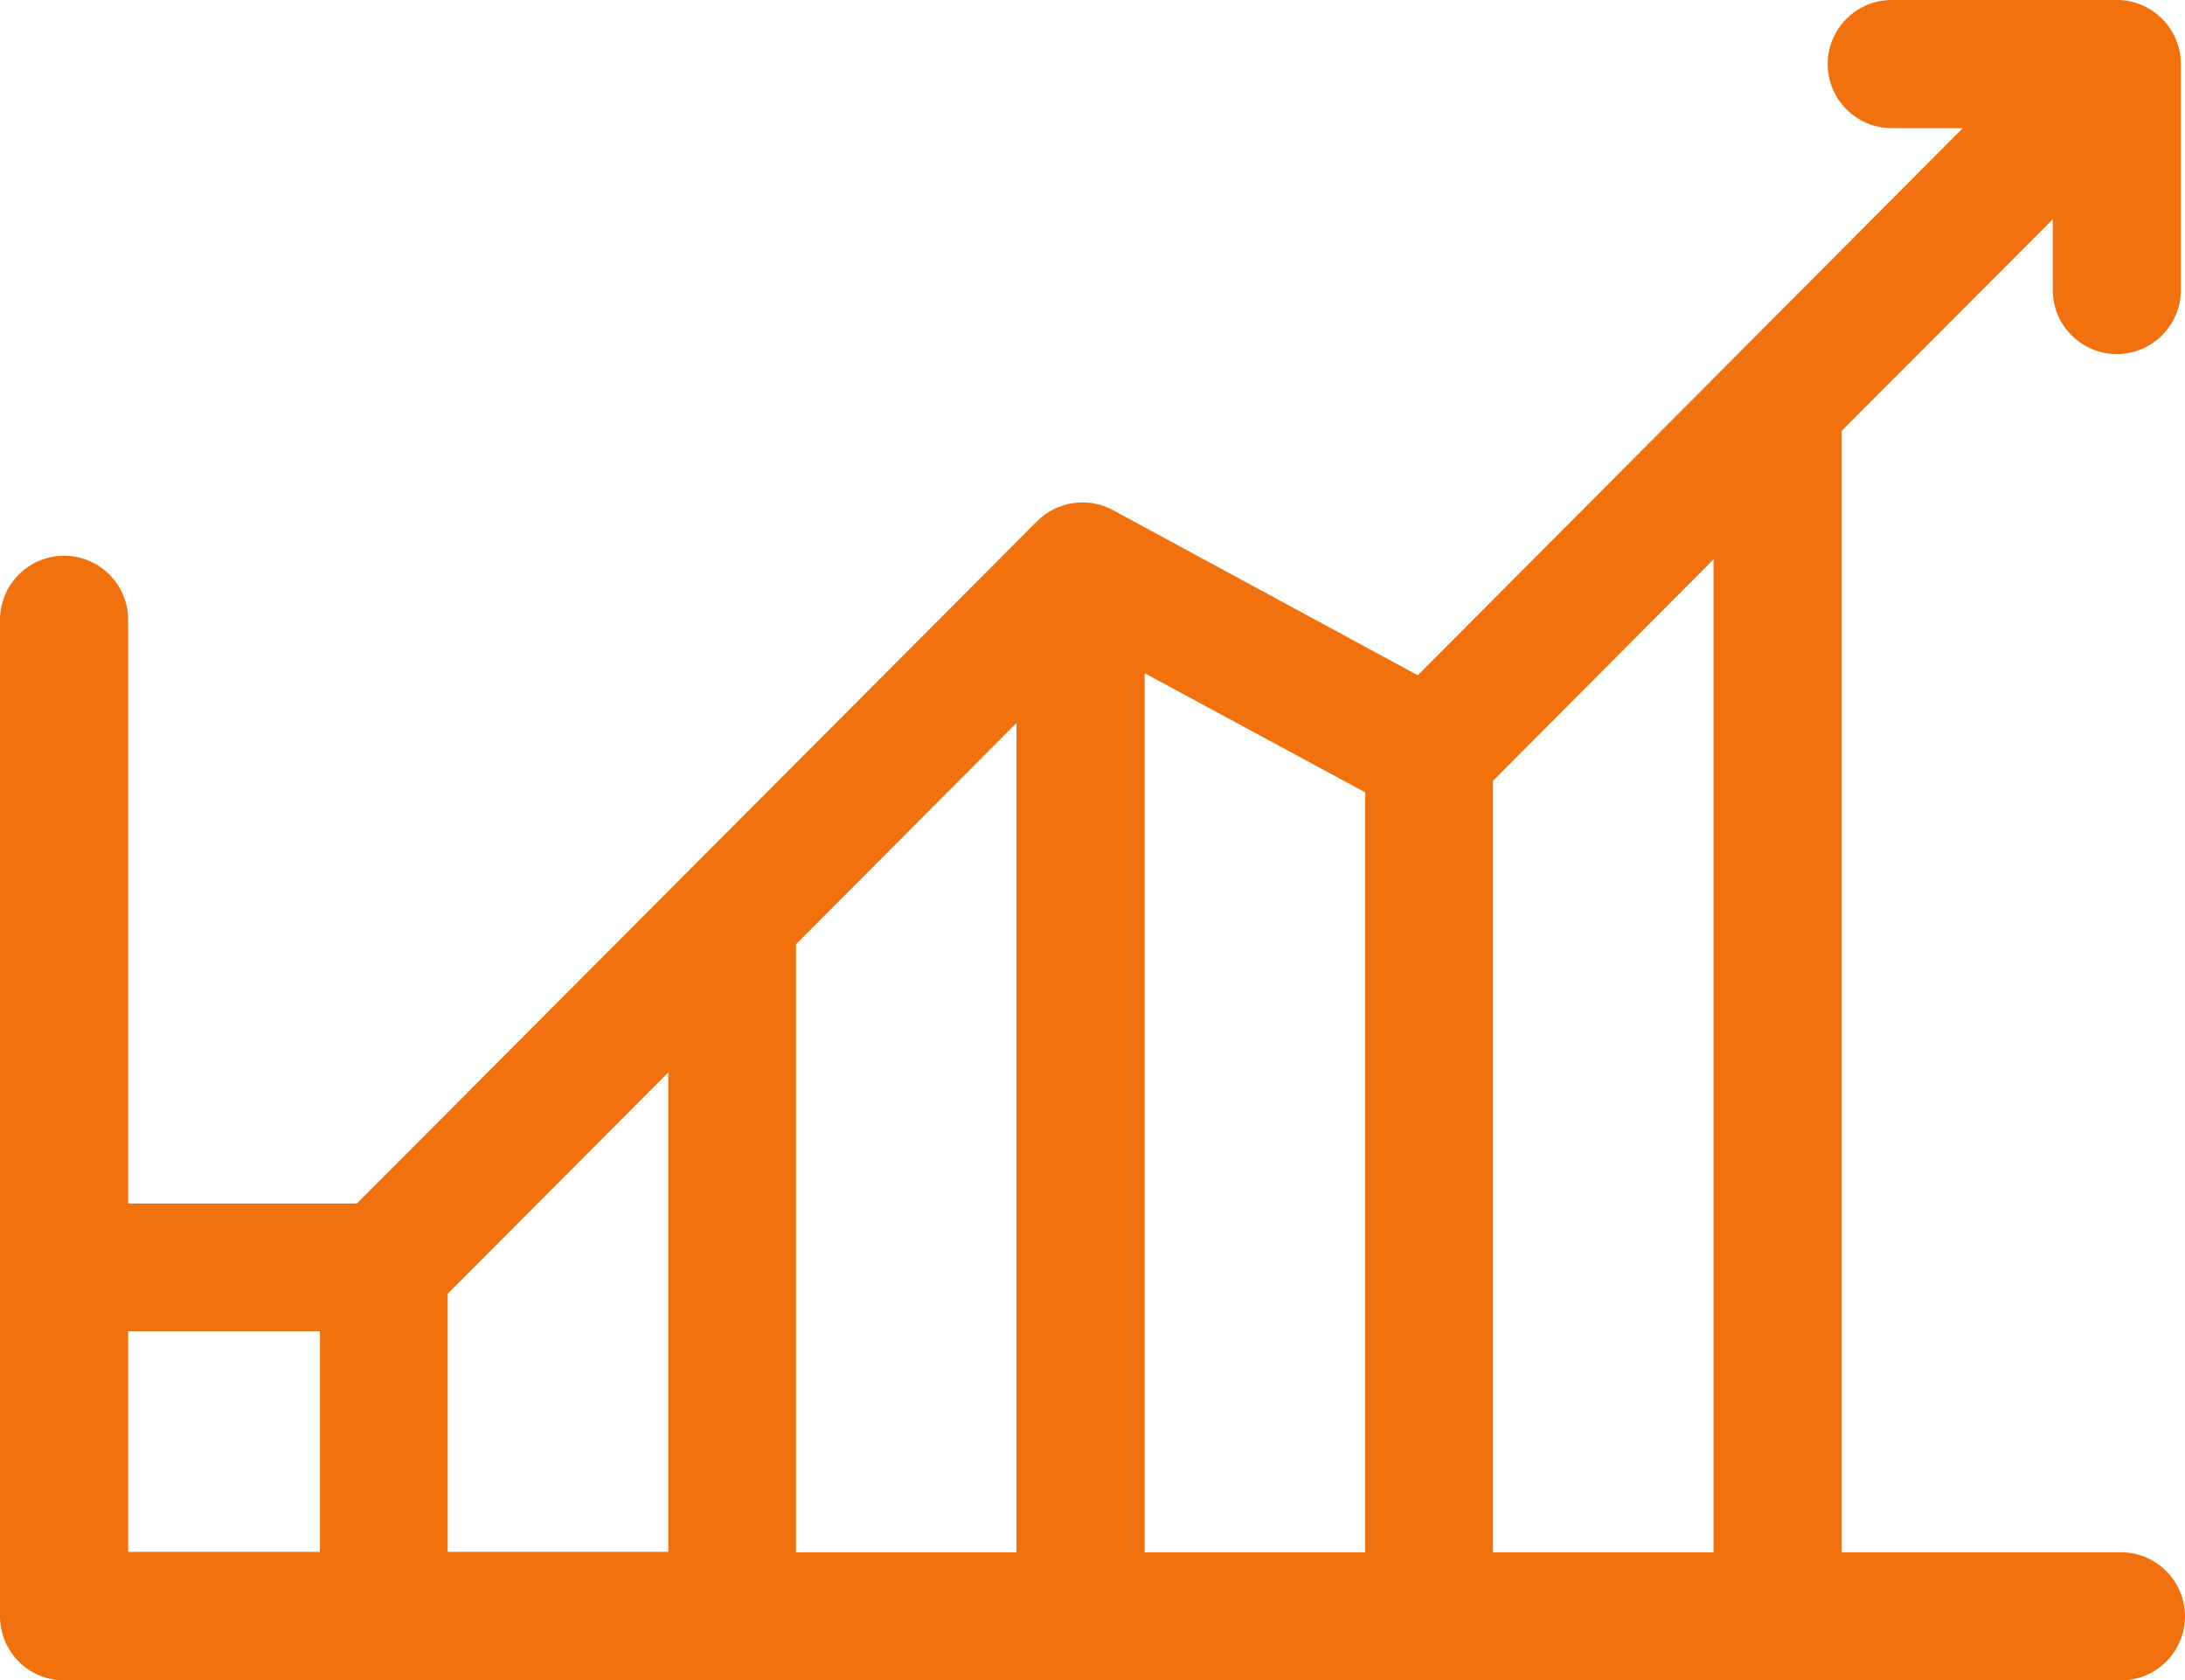 <svg xmlns="http://www.w3.org/2000/svg" id="Capa_2" data-name="Capa 2" viewBox="0 0 53.2 40.9"><defs><style>      .cls-1 {        fill: #f0710d;        stroke-width: 0px;      }    </style></defs><g id="artes"><path class="cls-1" d="M51.64,37.79h-6.8V10.49l5.14-5.15v1.72c0,.86.7,1.56,1.56,1.56s1.56-.7,1.56-1.56V1.56c0-.86-.7-1.56-1.56-1.56h-5.48c-.86,0-1.56.7-1.56,1.56s.7,1.56,1.56,1.56h1.73l-13.27,13.32-7.42-4.02c-.61-.33-1.36-.22-1.85.27L8.69,29.3H3.12v-14.21c0-.86-.7-1.56-1.56-1.56s-1.56.7-1.56,1.56v24.26c0,.86.7,1.56,1.56,1.56h50.08c.86,0,1.56-.7,1.56-1.56s-.7-1.56-1.56-1.56h0ZM41.72,37.79h-5.37v-18.78l5.37-5.39v24.17ZM10.9,31.5l5.37-5.39v11.67h-5.37v-6.29ZM19.38,22.99l5.37-5.39v20.19h-5.37v-14.8ZM27.87,16.39l5.37,2.9v18.5h-5.37v-21.4ZM3.12,32.41h4.67v5.37H3.12v-5.37Z"></path></g></svg>